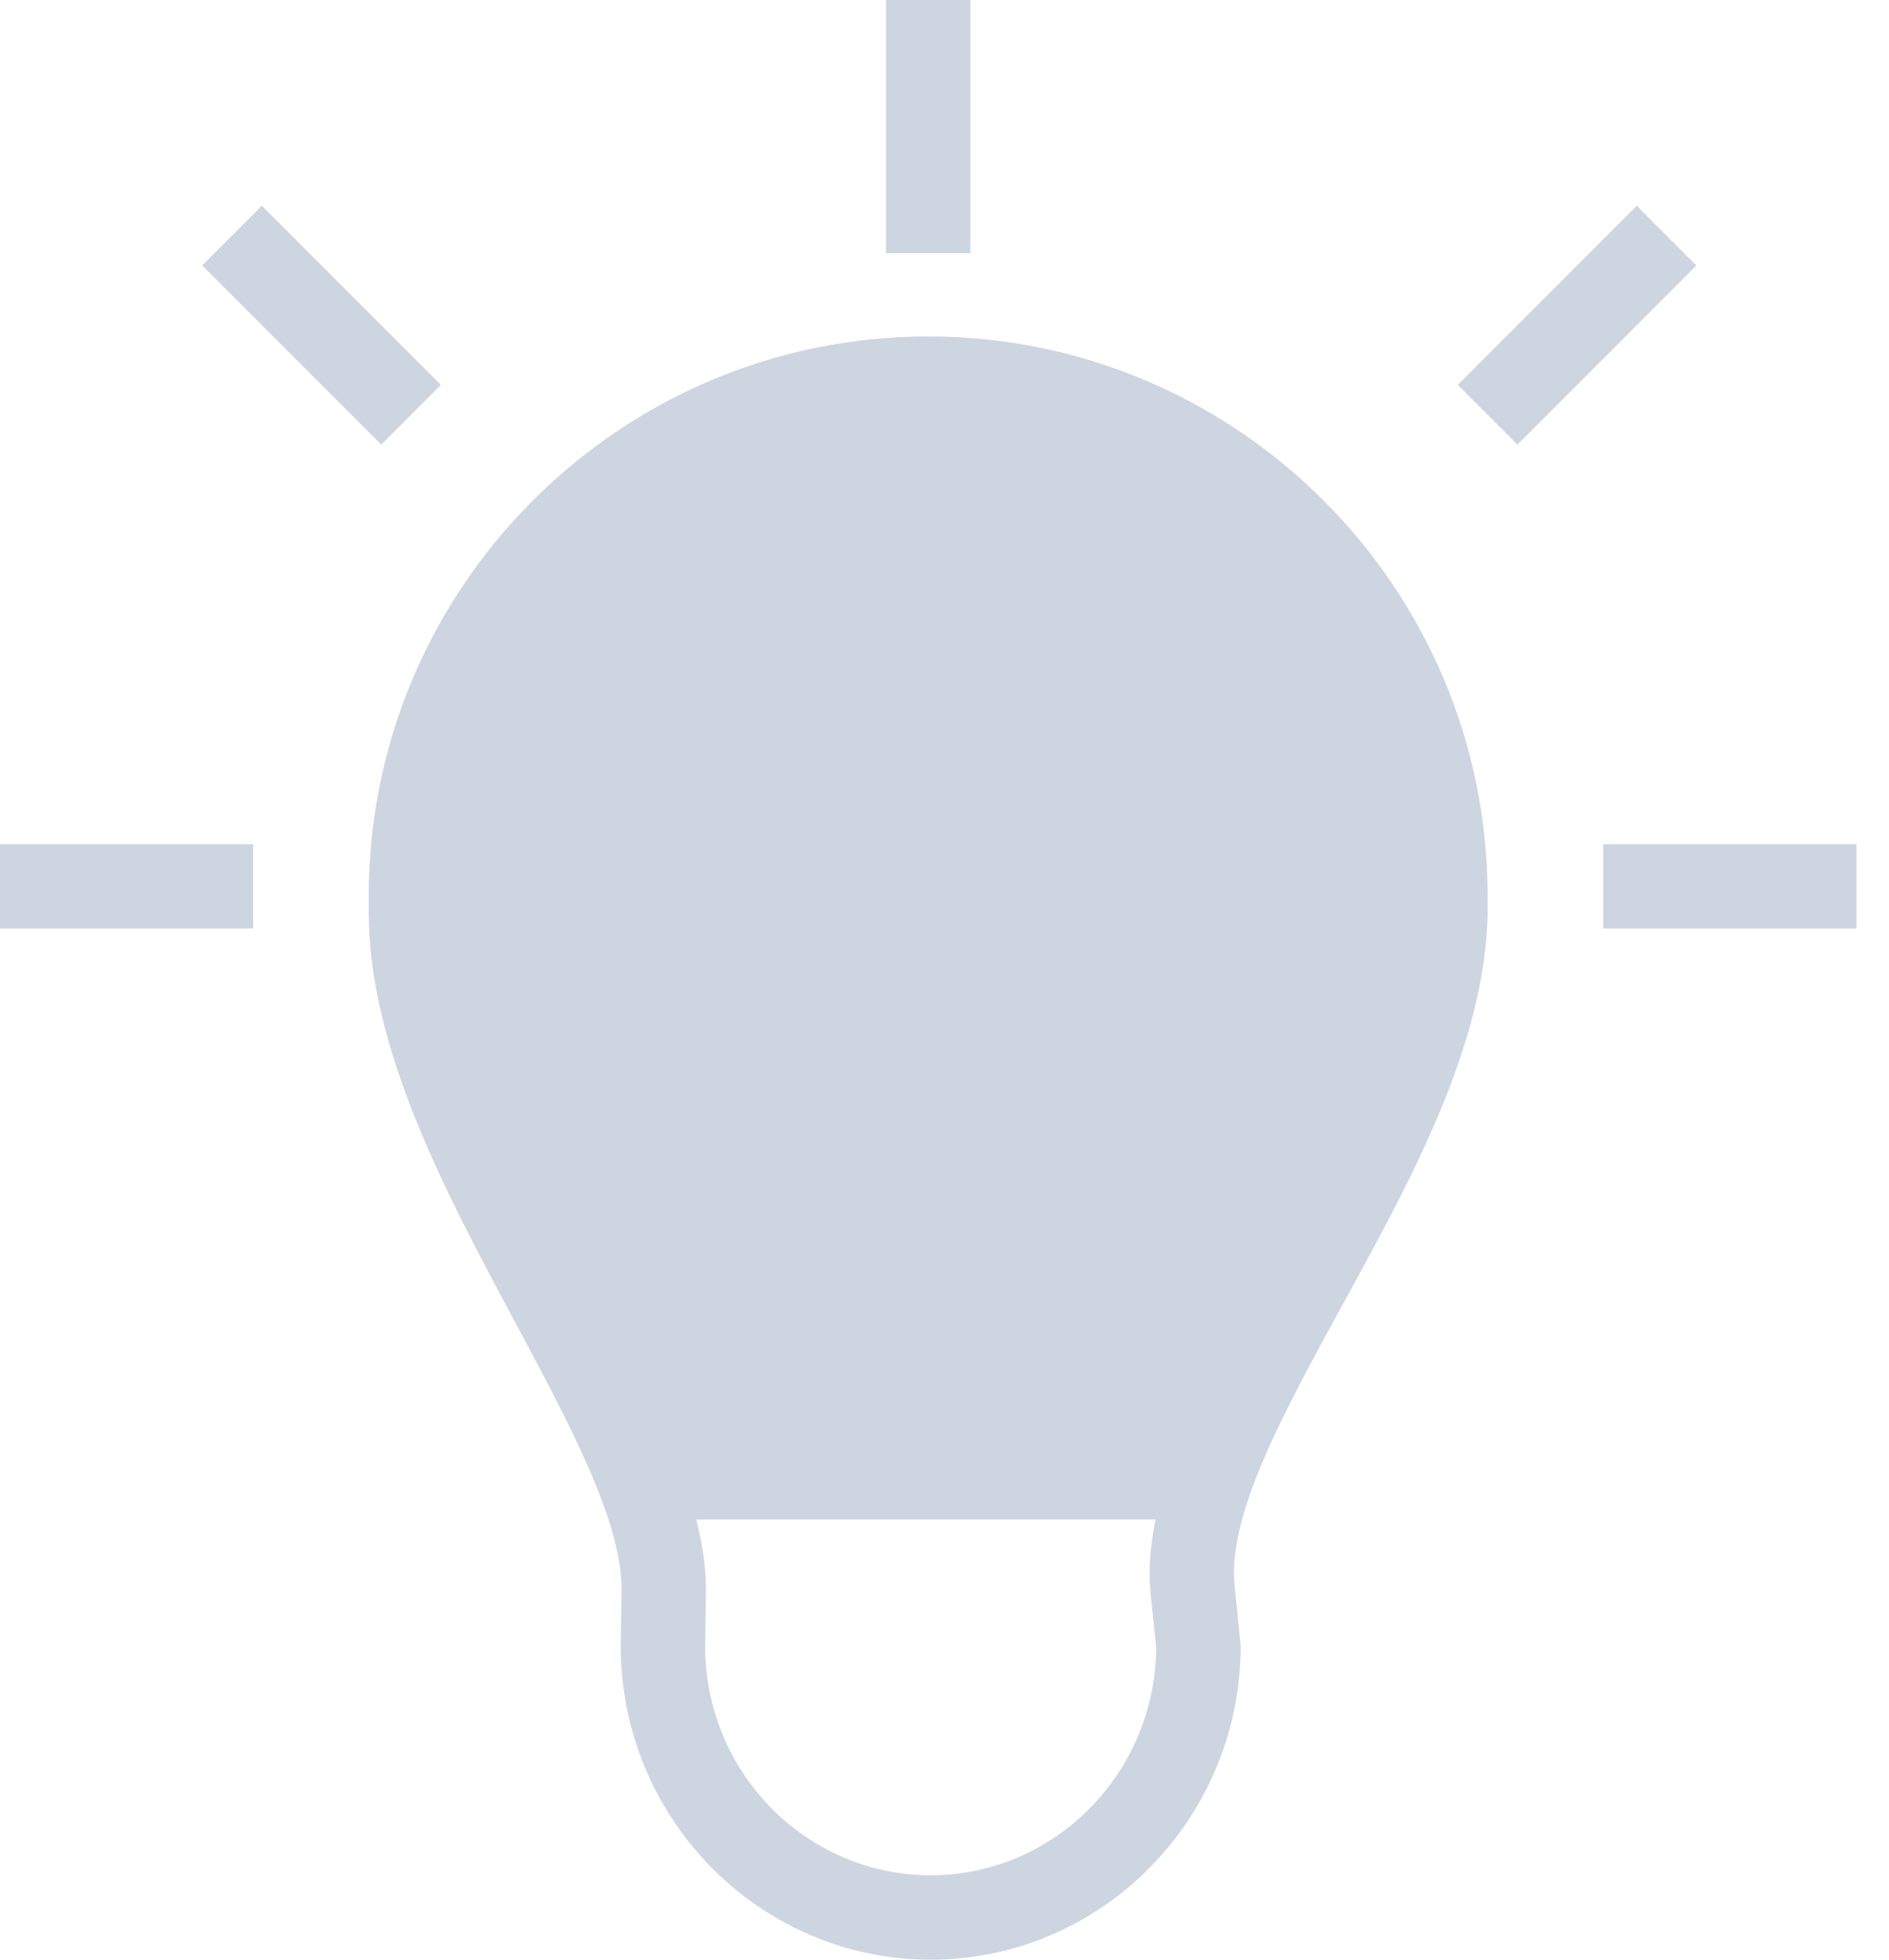 <svg width="27" height="28" viewBox="0 0 27 28" fill="none" xmlns="http://www.w3.org/2000/svg">
<path d="M24.247 3.793L23.395 2.94L20.836 5.499L21.689 6.352L24.247 3.793Z" fill="#CDD5E1"/>
<path d="M6.301 5.499L3.743 2.94L2.89 3.793L5.449 6.352L6.301 5.499Z" fill="#CDD5E1"/>
<path d="M13.87 0H12.664V3.618H13.87V0Z" fill="#CDD5E1"/>
<path d="M3.618 12.061H0V13.267H3.618V12.061Z" fill="#CDD5E1"/>
<path d="M26.534 12.061H22.916V13.267H26.534V12.061Z" fill="#CDD5E1"/>
<path d="M13.267 4.807C8.858 4.807 5.271 8.394 5.271 12.802V13.041C5.271 14.989 6.378 17.055 7.355 18.878C8.142 20.345 8.884 21.731 8.884 22.707L8.872 23.515C8.872 25.988 10.86 28 13.302 28C15.745 28 17.733 25.988 17.733 23.515L17.647 22.655C17.544 21.644 18.345 20.183 19.193 18.636C20.186 16.824 21.213 14.951 21.263 13.08V12.802C21.263 8.394 17.676 4.807 13.267 4.807ZM13.302 26.794C11.525 26.794 10.079 25.323 10.079 23.524L10.091 22.716C10.091 22.394 10.04 22.058 9.95 21.71H16.517C16.441 22.079 16.412 22.436 16.447 22.779L16.526 23.545C16.51 25.339 15.07 26.794 13.302 26.794Z" fill="#CDD5E1"/>
</svg>
